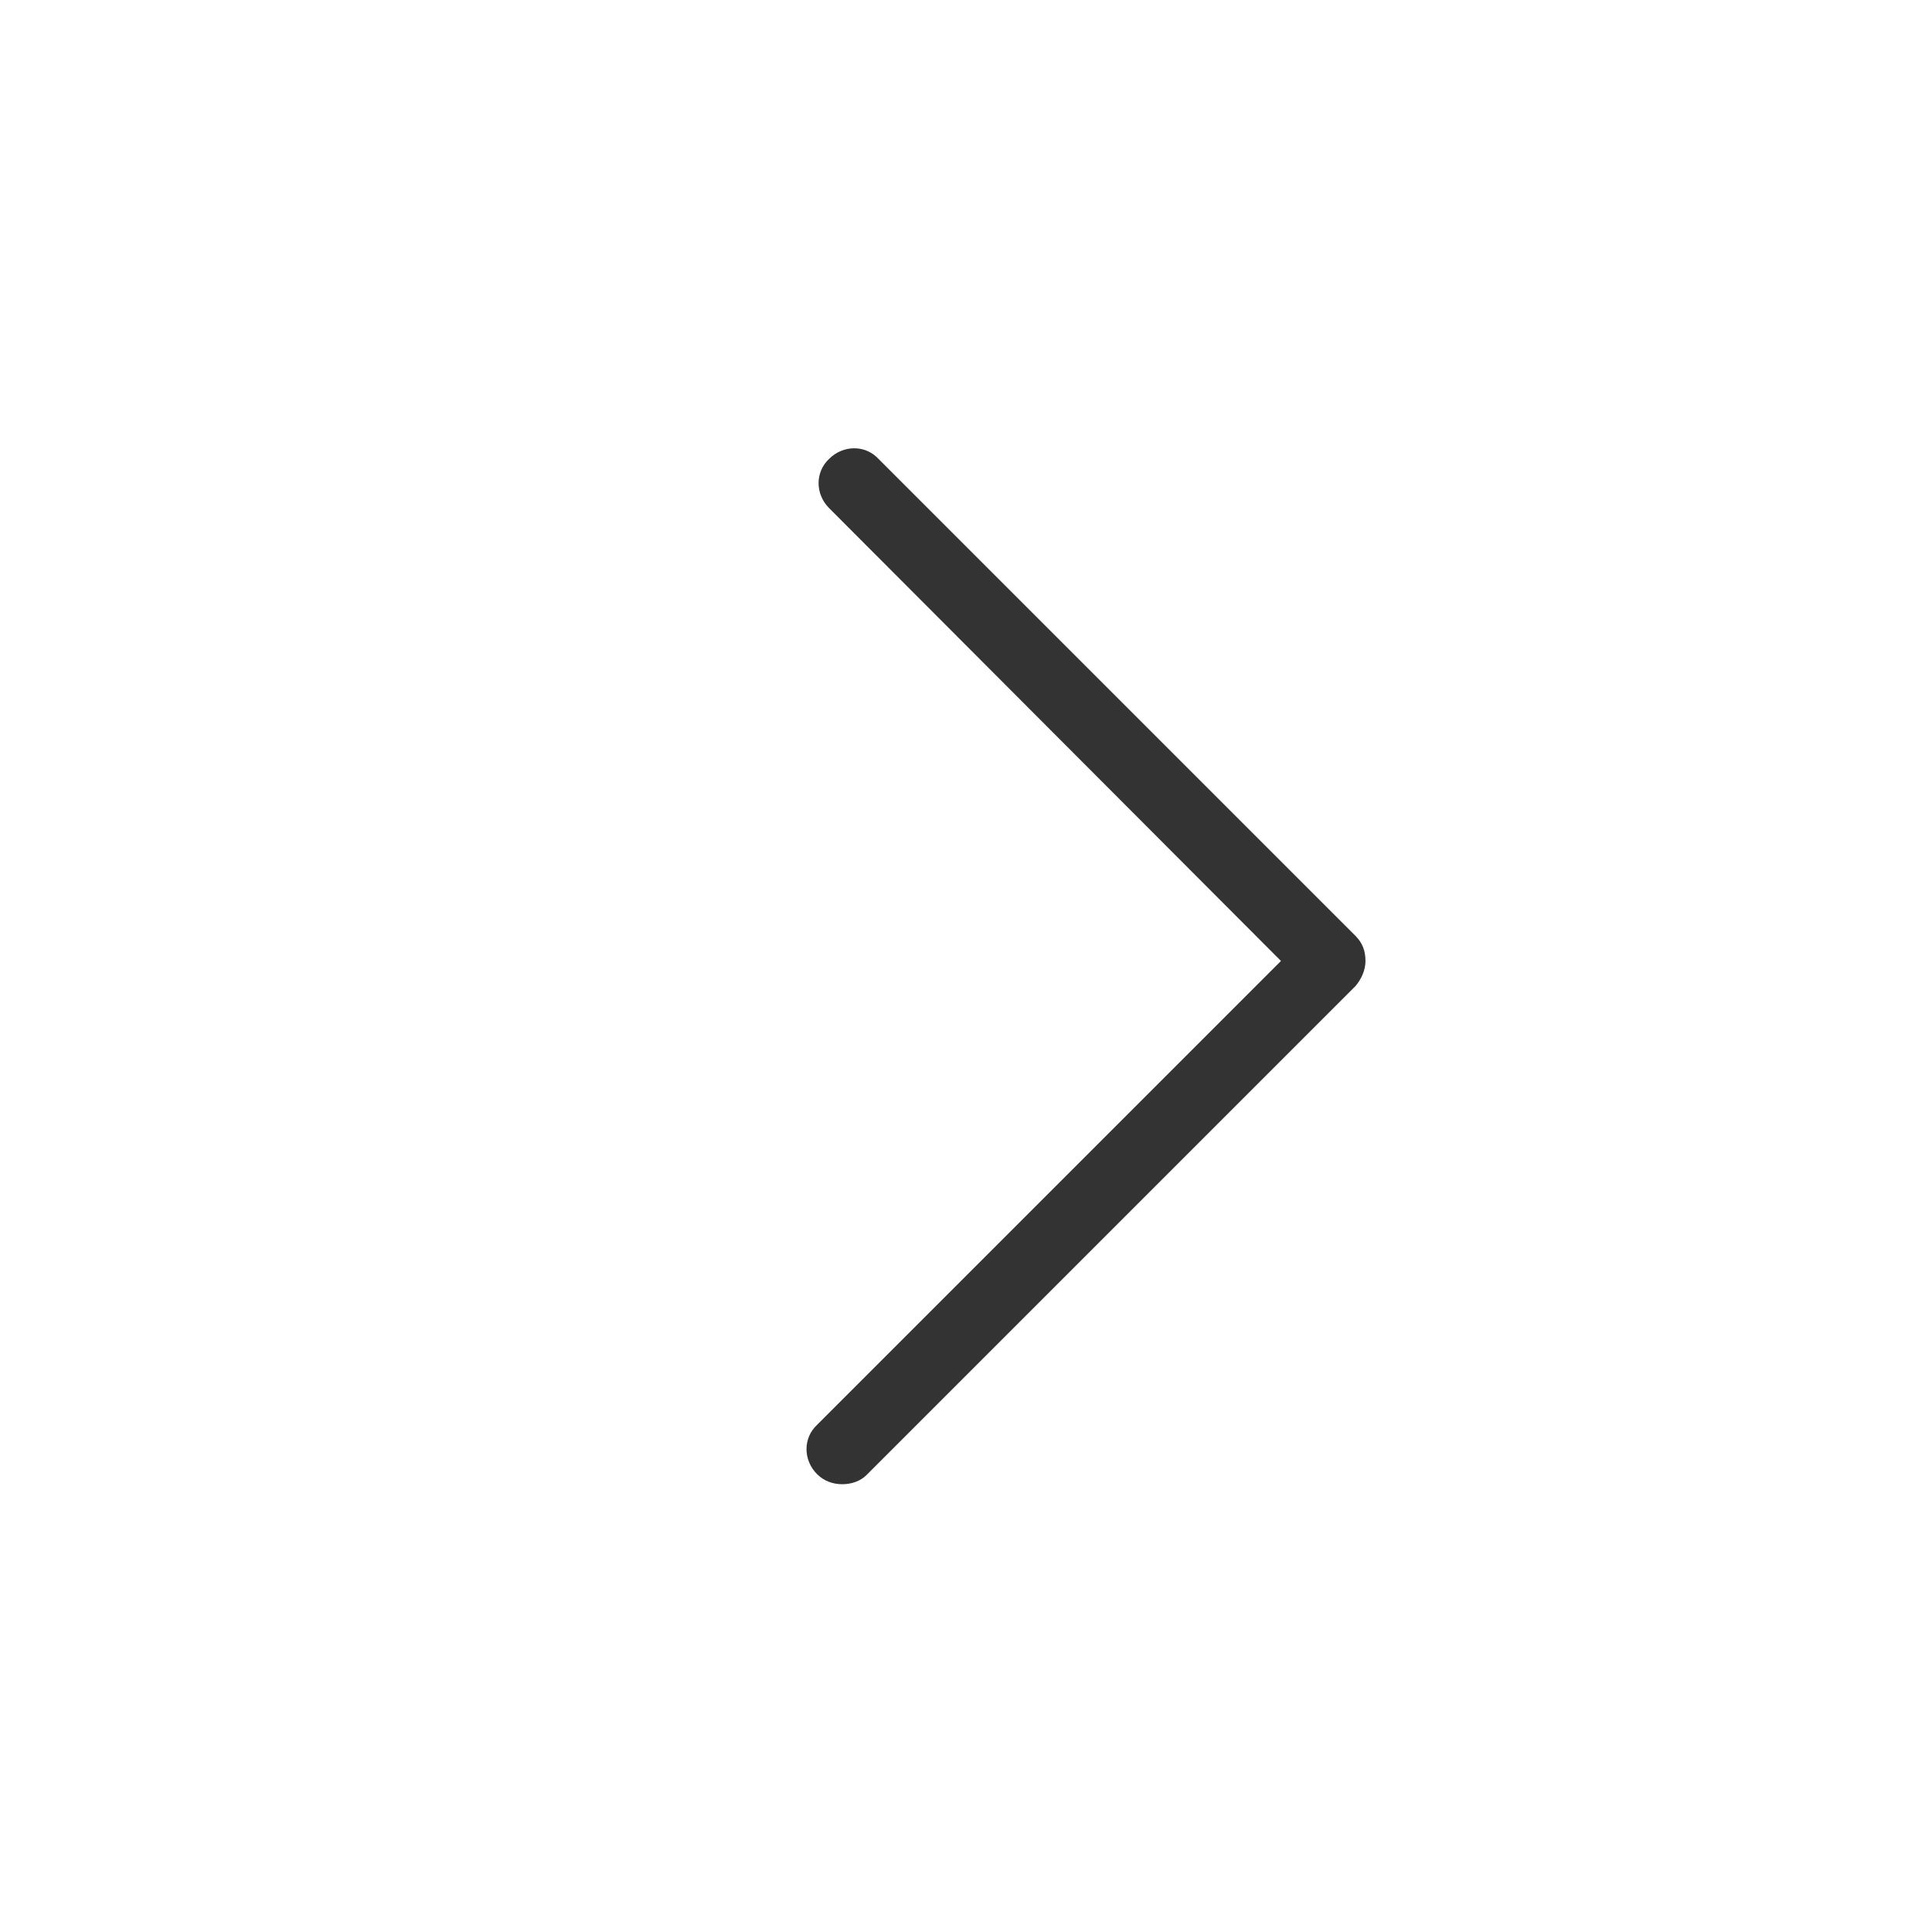 <?xml version="1.0" encoding="utf-8"?>
<!-- Generator: Adobe Illustrator 24.0.0, SVG Export Plug-In . SVG Version: 6.00 Build 0)  -->
<svg version="1.1" id="圖層_11" xmlns="http://www.w3.org/2000/svg" xmlns:xlink="http://www.w3.org/1999/xlink" x="0px" y="0px"
	 viewBox="0 0 192 192" style="enable-background:new 0 0 192 192;" xml:space="preserve">
<style type="text/css">
	.st0{fill:#333333;}
</style>
<title>icon_angle-right</title>
<g>
	<path class="st0" d="M83.7,147.5c-0.9,0-1.8-0.3-2.5-1c-1.4-1.4-1.4-3.6,0-4.9l46.1-46.1L82.4,50.5c-1.4-1.4-1.4-3.6,0-4.9
		c1.4-1.4,3.6-1.4,4.9,0l47.4,47.4c0.7,0.7,1,1.5,1,2.5c0,0.9-0.4,1.8-1,2.5l-48.6,48.6C85.5,147.2,84.6,147.5,83.7,147.5z"/>
</g>
</svg>
